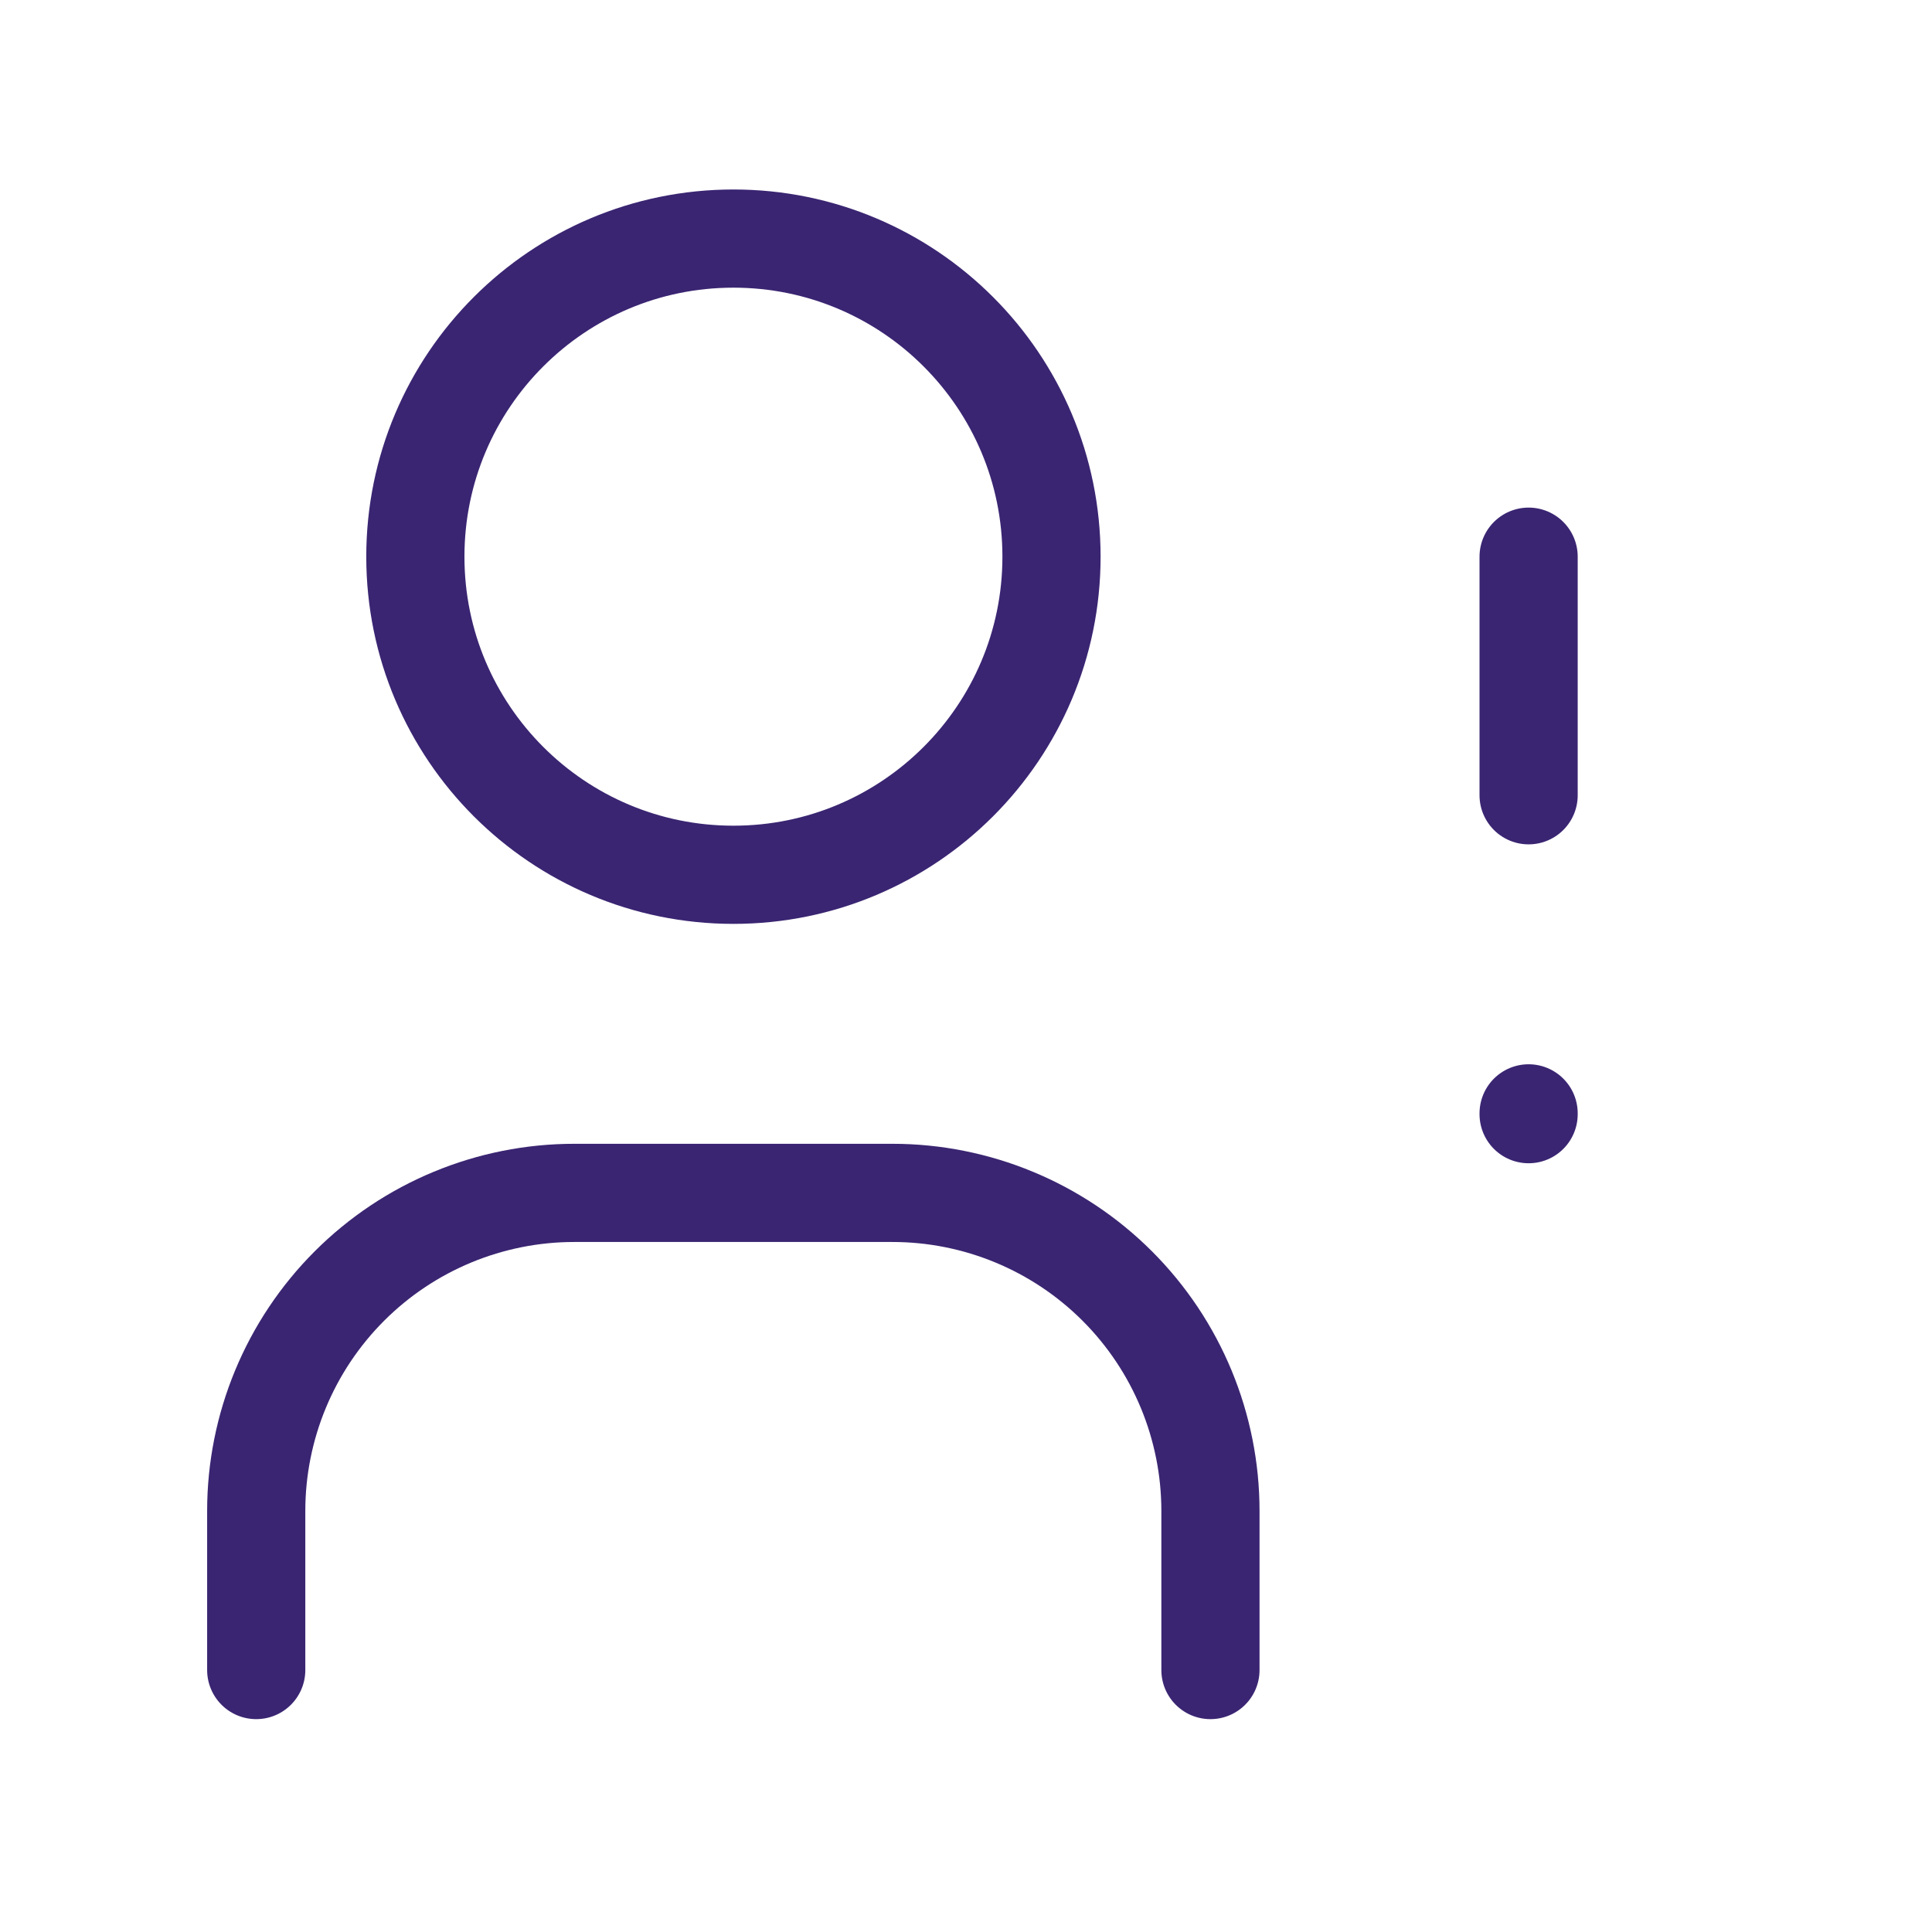 <svg xmlns="http://www.w3.org/2000/svg" width="82" height="81" viewBox="0 0 82 81" fill="none"><g clip-path="url(#clip0_3165_63210)"><path d="M31.129 37.125C38.585 37.125 44.629 31.081 44.629 23.625C44.629 16.169 38.585 10.125 31.129 10.125C23.673 10.125 17.629 16.169 17.629 23.625C17.629 31.081 23.673 37.125 31.129 37.125Z" stroke="#3A2572" stroke-width="4.167" stroke-linecap="round" stroke-linejoin="round"></path><path d="M10.875 70.875V64.125C10.875 60.545 12.297 57.111 14.829 54.579C17.361 52.047 20.795 50.625 24.375 50.625H37.875C41.455 50.625 44.889 52.047 47.421 54.579C49.953 57.111 51.375 60.545 51.375 64.125V70.875" stroke="#3A2572" stroke-width="4.167" stroke-linecap="round" stroke-linejoin="round"></path><path d="M64.879 23.625V33.75" stroke="#3A2572" stroke-width="4.167" stroke-linecap="round" stroke-linejoin="round"></path><path d="M64.879 47.25V47.284" stroke="#3A2572" stroke-width="4.167" stroke-linecap="round" stroke-linejoin="round"></path></g><defs><clipPath id="clip0_3165_63210"><rect width="81" height="81" fill="white" transform="translate(0.75)"></rect></clipPath></defs></svg>